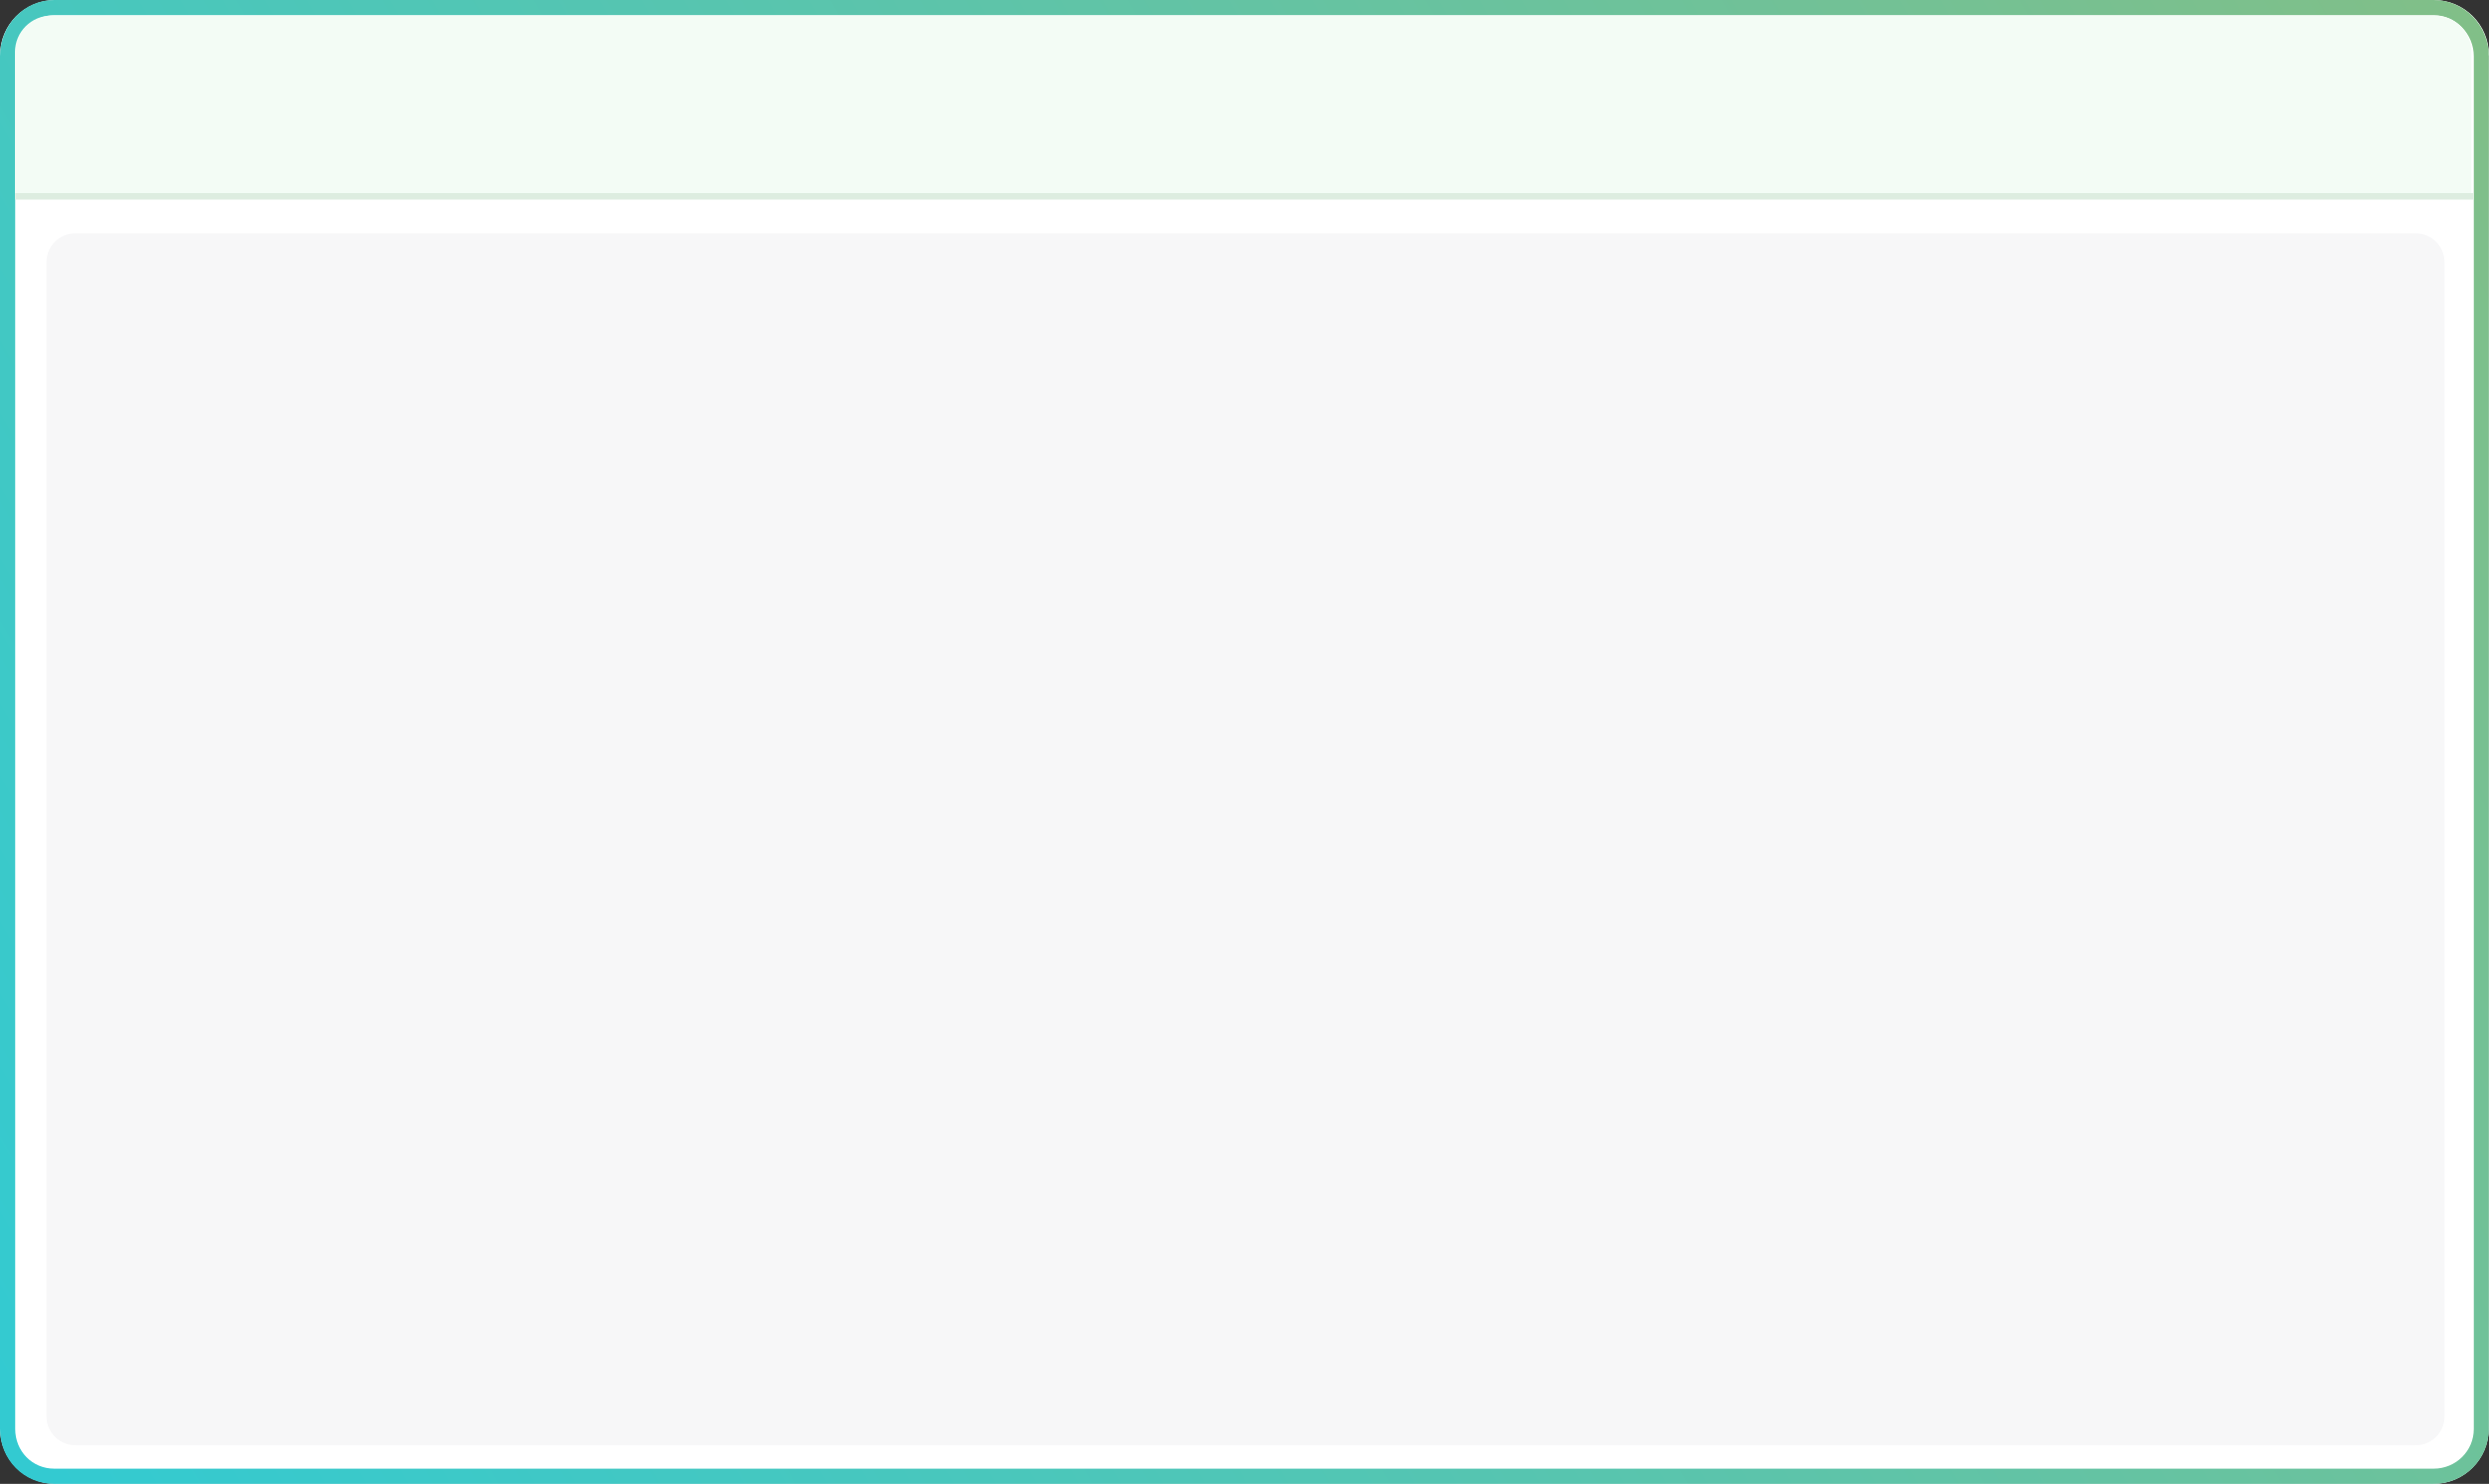 <!-- Generator: Adobe Illustrator 20.1.0, SVG Export Plug-In  -->
<svg version="1.1"
	 xmlns="http://www.w3.org/2000/svg" xmlns:xlink="http://www.w3.org/1999/xlink" xmlns:a="http://ns.adobe.com/AdobeSVGViewerExtensions/3.0/"
	 x="0px" y="0px" width="1147px" height="684px" viewBox="0 0 1147 684" style="enable-background:new 0 0 1147 684;"
	 xml:space="preserve">
<rect x="0" y="0" width="1147" height="684" fill="#333333" stroke="none"/>
<style type="text/css">
	.st0{fill:#FFFFFF;}
	.st1{fill:url(#SVGID_1_);}
	.st2{fill:#F3FCF5;}
	.st3{fill:#DDEDE0;}
	.st4{fill:#F7F7F8;}
	.st5{fill:url(#SVGID_2_);}
</style>
<defs>
</defs>
<g>
	<path class="st0" d="M1147,25.5c0-14.1-11.4-25.5-25.5-25.5H25.5C11.4,0,0,11.4,0,25.5v632.9C0,672.6,11.4,684,25.5,684h1095.9
		c14.1,0,25.5-11.4,25.5-25.5V25.5z"/>
	<linearGradient id="SVGID_1_" gradientUnits="userSpaceOnUse" x1="1143.487" y1="12.885" x2="3.194" y2="671.233">
		<stop  offset="0" style="stop-color:#81BF88"/>
		<stop  offset="0.991" style="stop-color:#33CAD1"/>
	</linearGradient>
	<path class="st1" d="M1121.5,7c10.2,0,18.5,8.7,18.5,18.9v632.8c0,10.2-8.3,18.3-18.5,18.3H25c-10.2,0-18-8.1-18-18.3V25.9
		C7,15.7,14.8,7,25,7h1096 M1121.5,0H25C10.9,0,0,11.8,0,25.9v632.8C0,672.8,10.9,684,25,684h1096.4c14.1,0,25.5-11.2,25.5-25.3
		V25.9C1147,11.8,1135.6,0,1121.5,0L1121.5,0z"/>
</g>
<path class="st2" d="M1122.1,7.2H23.7C14.4,7.2,6.9,14.7,6.9,24v67.8h1132V24C1138.9,14.7,1131.4,7.2,1122.1,7.2z"/>
<g>
	<rect x="7" y="89" class="st3" width="1133" height="3"/>
</g>
<path class="st4" d="M1113.2,666.2H34.7c-7.3,0-13.3-6-13.3-13.3V120.8c0-7.3,6-13.3,13.3-13.3h1078.5c7.3,0,13.3,6,13.3,13.3v532.1
	C1126.5,660.3,1120.6,666.2,1113.2,666.2z"/>
</svg>

